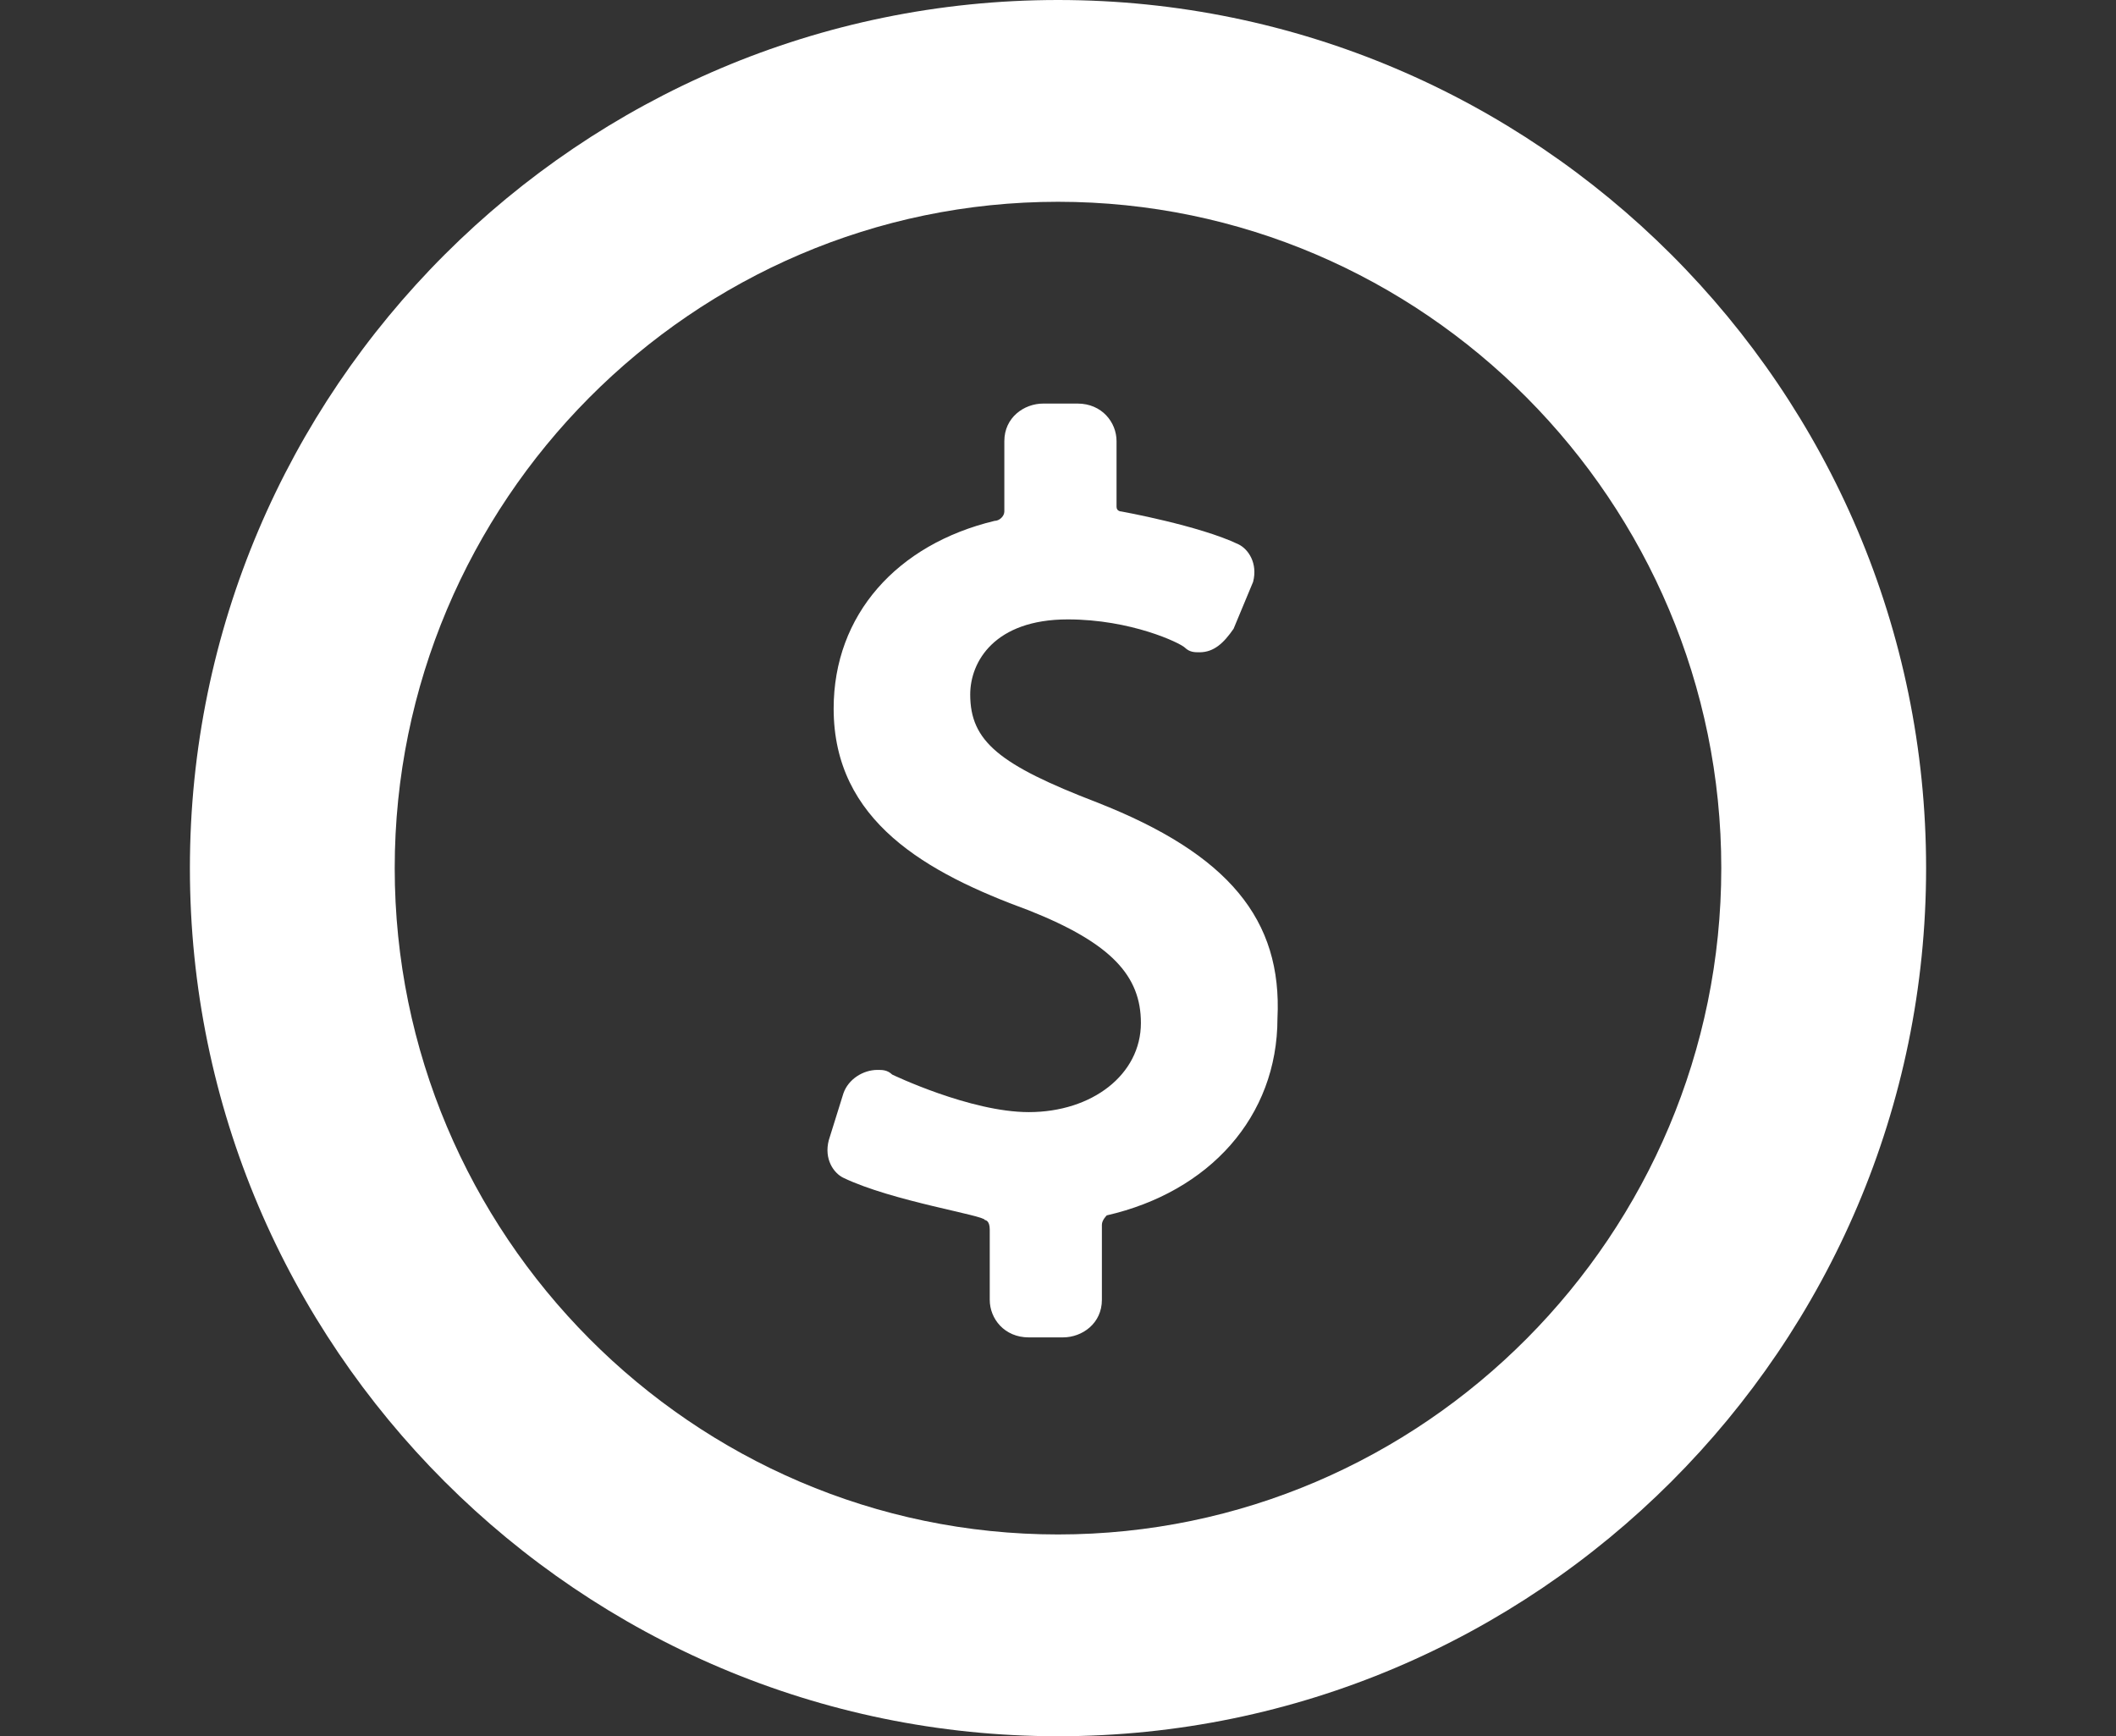 <?xml version="1.0" standalone="no"?>
<!-- Generator: Adobe Fireworks 10, Export SVG Extension by Aaron Beall (http://fireworks.abeall.com) . Version: 0.6.1  -->
<!DOCTYPE svg PUBLIC "-//W3C//DTD SVG 1.1//EN" "http://www.w3.org/Graphics/SVG/1.1/DTD/svg11.dtd">
<svg id="Untitled-Page%201" viewBox="0 0 39 32" style="background-color:#ffffff00" version="1.1"
	xmlns="http://www.w3.org/2000/svg" xmlns:xlink="http://www.w3.org/1999/xlink" xml:space="preserve"
	x="0px" y="0px" width="39px" height="32px"
>
	<rect x="0" y="0" width="39" height="32" fill="#333333" stroke="none"/>
	<g>
		<path d="M 20.219 14.789 C 18.421 14.097 17.882 13.665 17.882 12.8 C 17.882 12.195 18.331 11.416 19.68 11.416 C 20.848 11.416 21.747 11.849 21.837 11.935 C 21.927 12.022 22.017 12.022 22.107 12.022 C 22.376 12.022 22.556 11.849 22.736 11.589 L 23.096 10.724 C 23.185 10.378 23.006 10.119 22.826 10.032 C 22.107 9.687 20.669 9.427 20.669 9.427 C 20.669 9.427 20.579 9.427 20.579 9.341 L 20.579 8.13 C 20.579 7.784 20.309 7.438 19.86 7.438 L 19.23 7.438 C 18.871 7.438 18.511 7.697 18.511 8.13 L 18.511 9.427 C 18.511 9.514 18.421 9.6 18.331 9.6 C 16.534 10.032 15.365 11.33 15.365 13.059 C 15.365 15.135 17.073 16.087 18.961 16.778 C 20.489 17.384 21.028 17.989 21.028 18.854 C 21.028 19.805 20.129 20.497 18.961 20.497 C 17.882 20.497 16.444 19.805 16.444 19.805 C 16.354 19.719 16.264 19.719 16.174 19.719 C 15.905 19.719 15.635 19.892 15.545 20.151 L 15.275 21.016 C 15.185 21.362 15.365 21.622 15.545 21.708 C 16.444 22.14 18.152 22.4 18.152 22.486 C 18.152 22.486 18.242 22.486 18.242 22.66 L 18.242 23.957 C 18.242 24.303 18.511 24.649 18.961 24.649 L 19.59 24.649 C 19.95 24.649 20.309 24.389 20.309 23.957 L 20.309 22.573 C 20.309 22.486 20.399 22.4 20.399 22.4 C 22.287 21.968 23.545 20.584 23.545 18.768 C 23.635 16.951 22.646 15.741 20.219 14.789 L 20.219 14.789 Z" fill="#ffffff"/>
		<path d="M 19.5 28.281 C 12.758 28.281 7.275 22.746 7.275 16 C 7.275 9.254 12.758 3.719 19.5 3.719 C 26.242 3.719 31.725 9.254 31.725 16 C 31.725 22.746 26.242 28.281 19.5 28.281 L 19.5 28.281 ZM 19.5 0 C 10.691 0 3.5 7.178 3.5 16 C 3.5 24.822 10.691 32 19.5 32 C 28.309 32 35.5 24.822 35.5 16 C 35.5 7.178 28.309 0 19.5 0 L 19.5 0 Z" fill="#ffffff"/>
	</g>
</svg>